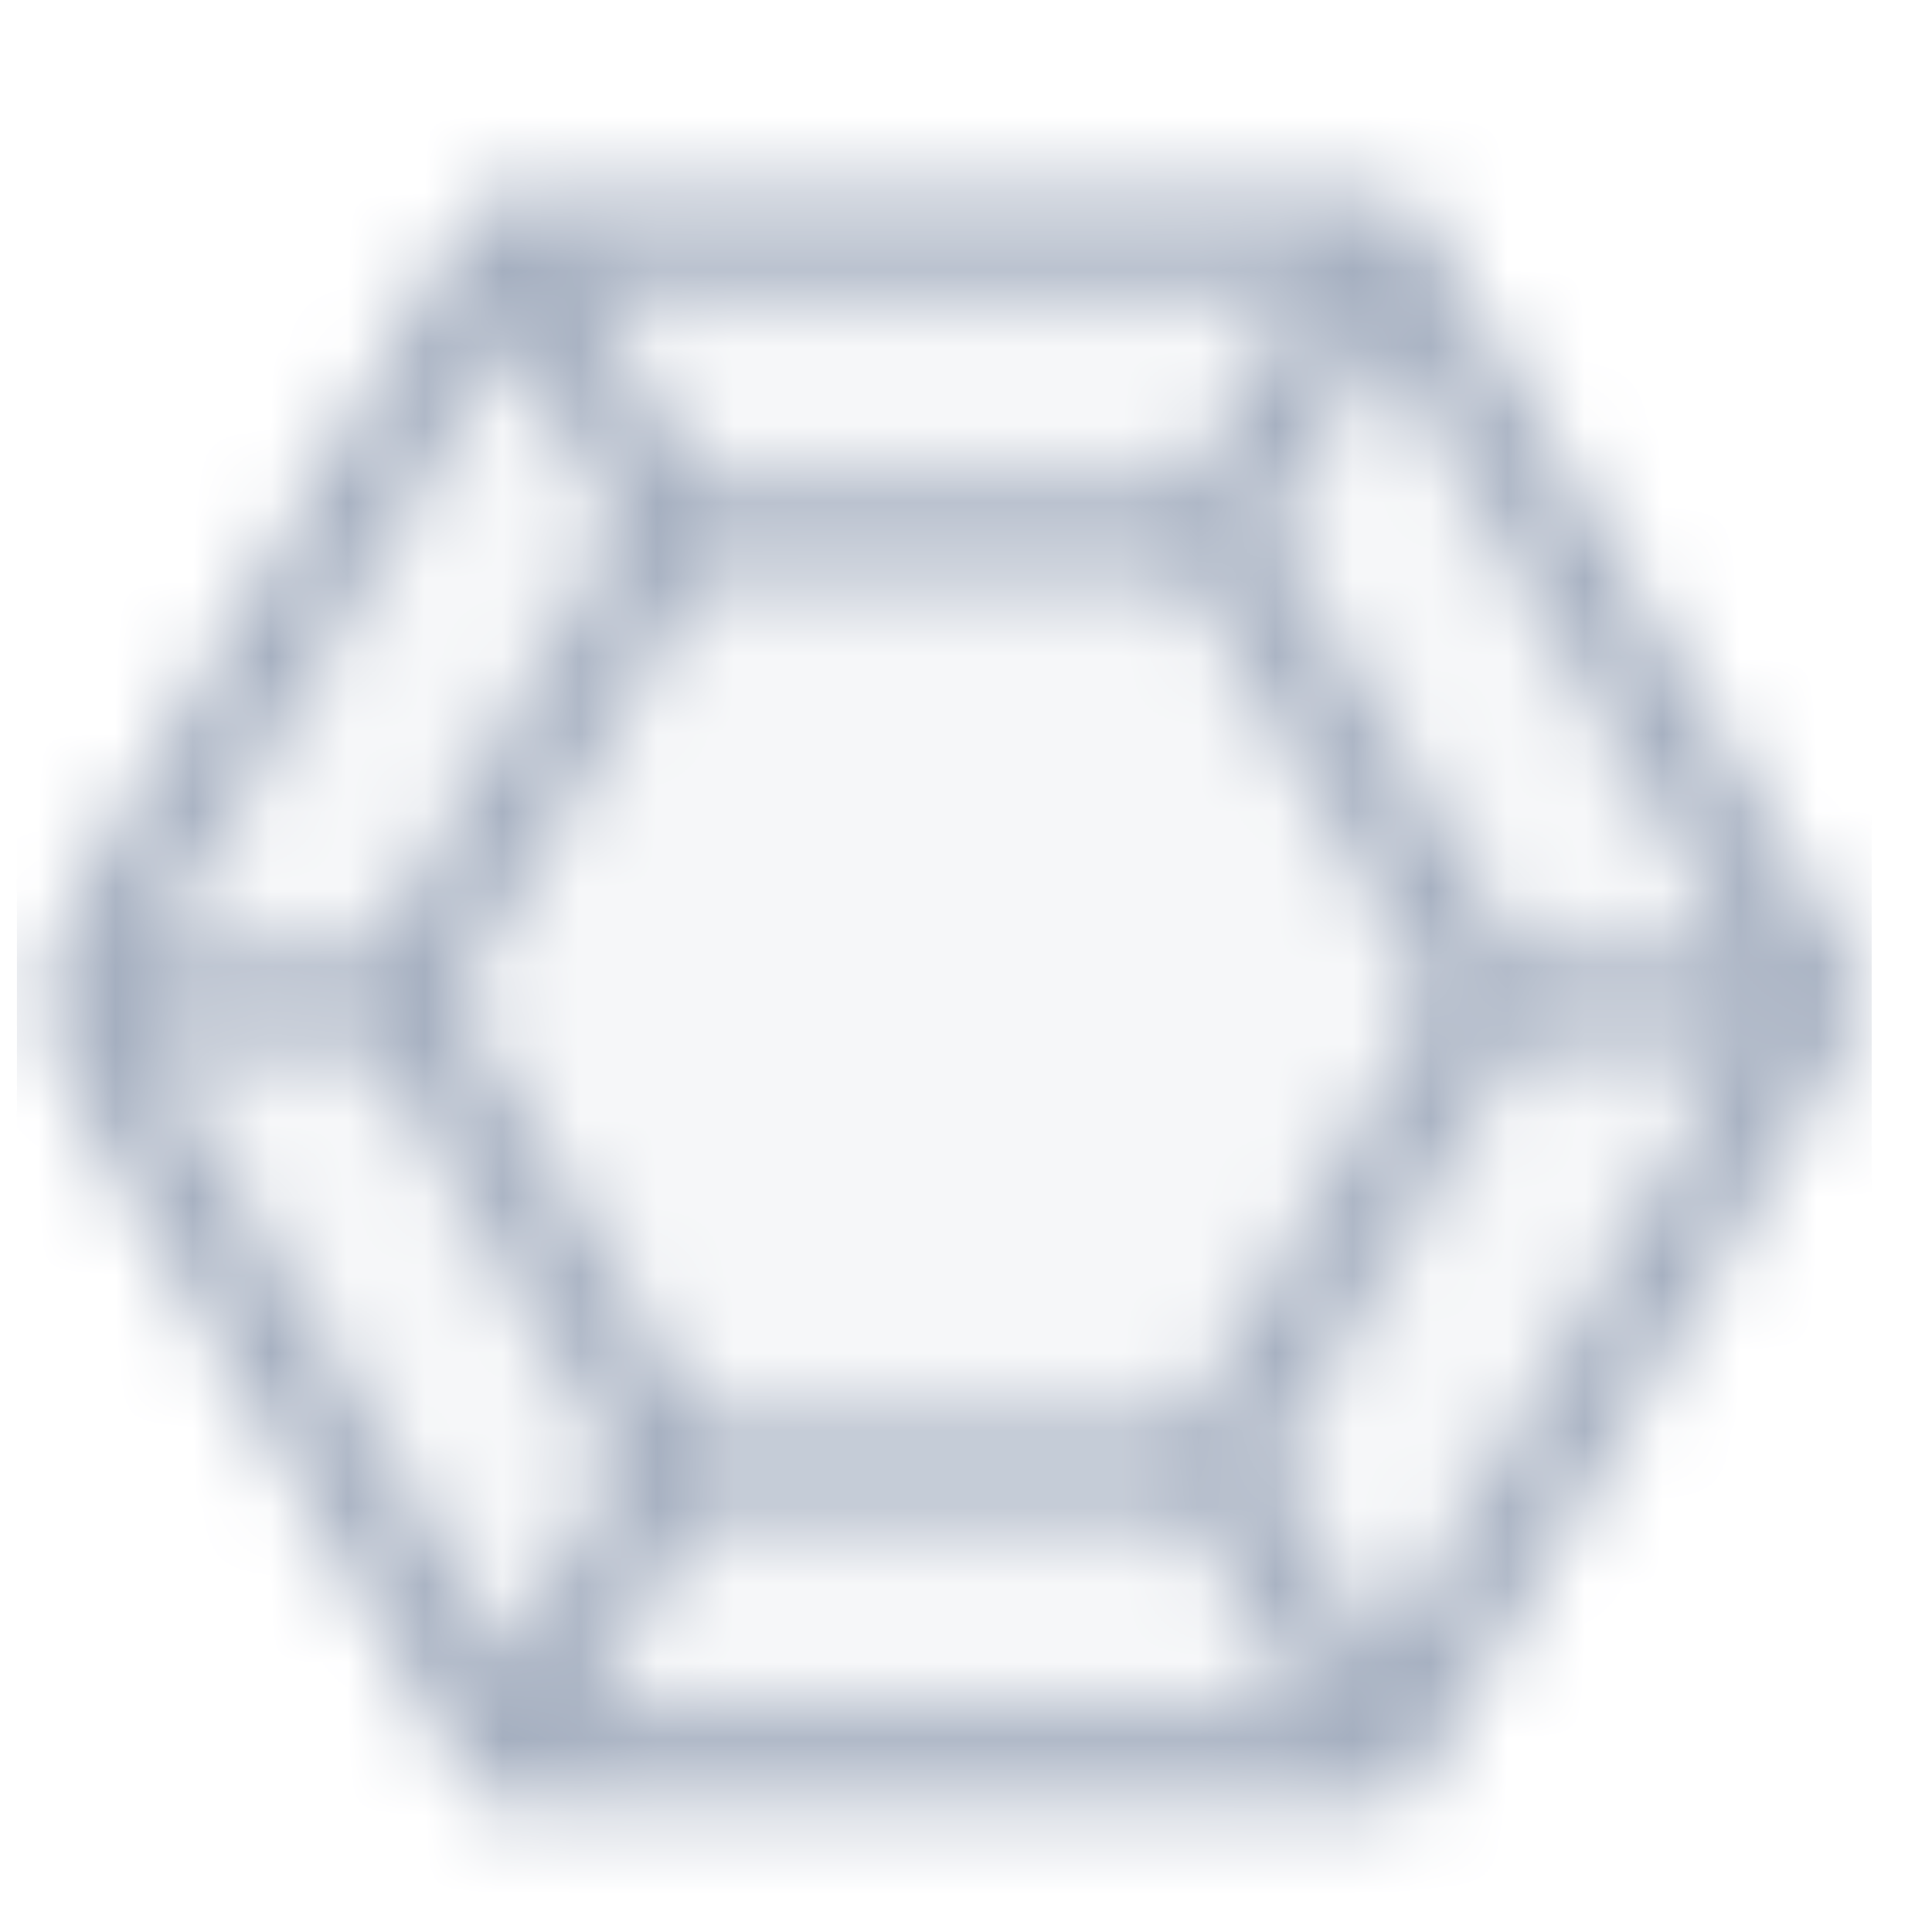 <svg width="25" height="25" viewBox="0 0 25 25" fill="none" xmlns="http://www.w3.org/2000/svg">
<mask id="mask0_2726_5660" style="mask-type:alpha" maskUnits="userSpaceOnUse" x="0" y="0" width="25" height="25">
<g clip-path="url(#clip0_2726_5660)">
<g clip-path="url(#clip1_2726_5660)">
<mask id="mask1_2726_5660" style="mask-type:luminance" maskUnits="userSpaceOnUse" x="0" y="0" width="25" height="25">
<path d="M24.219 0.925H0.219V24.925H24.219V0.925Z" fill="white"/>
</mask>
<g mask="url(#mask1_2726_5660)">
<path d="M18.108 2.726L20.991 7.861L23.997 12.926L20.991 17.99L18.108 23.125L12.22 23.054L6.331 23.125L3.448 17.99L0.442 12.926L3.448 7.861L6.331 2.726L12.22 2.797L18.108 2.726Z" fill="#060D1A" fill-opacity="0.1"/>
<path fill-rule="evenodd" clip-rule="evenodd" d="M5.874 3.134L6.219 2.533L6.913 2.534H17.527L18.219 2.533L18.566 3.135L23.871 12.325L24.219 12.925L23.871 13.525L18.567 22.712L18.219 23.317L17.53 23.316H6.91L6.219 23.317L5.872 22.713L0.567 13.525L0.219 12.925L0.567 12.325L5.874 3.134ZM6.568 4.335L8.02 6.849L4.858 12.325H1.955L6.568 4.335ZM4.859 13.525H1.955L6.56 21.501L7.999 18.963L4.859 13.525ZM9.018 19.598L7.591 22.114H16.854L15.438 19.598H9.018ZM16.448 18.947L17.882 21.495L22.484 13.525H19.578L16.448 18.947ZM19.579 12.325H22.484L17.874 4.341L16.427 6.865L19.579 12.325ZM15.396 6.25L16.838 3.735L7.607 3.735L9.06 6.25L15.396 6.25ZM18.54 12.924L15.379 18.398H9.058L5.898 12.924L9.058 7.45H15.379L18.54 12.924Z" fill="#ECFD00"/>
</g>
</g>
</g>
</mask>
<g mask="url(#mask0_2726_5660)">
<rect x="0.219" y="0.925" width="24" height="24" fill="#A5AFC0"/>
</g>
<defs>
<clipPath id="clip0_2726_5660">
<rect width="24" height="24" fill="white" transform="translate(0.219 0.925)"/>
</clipPath>
<clipPath id="clip1_2726_5660">
<rect width="24" height="24" fill="white" transform="translate(0.219 0.925)"/>
</clipPath>
</defs>
</svg>
